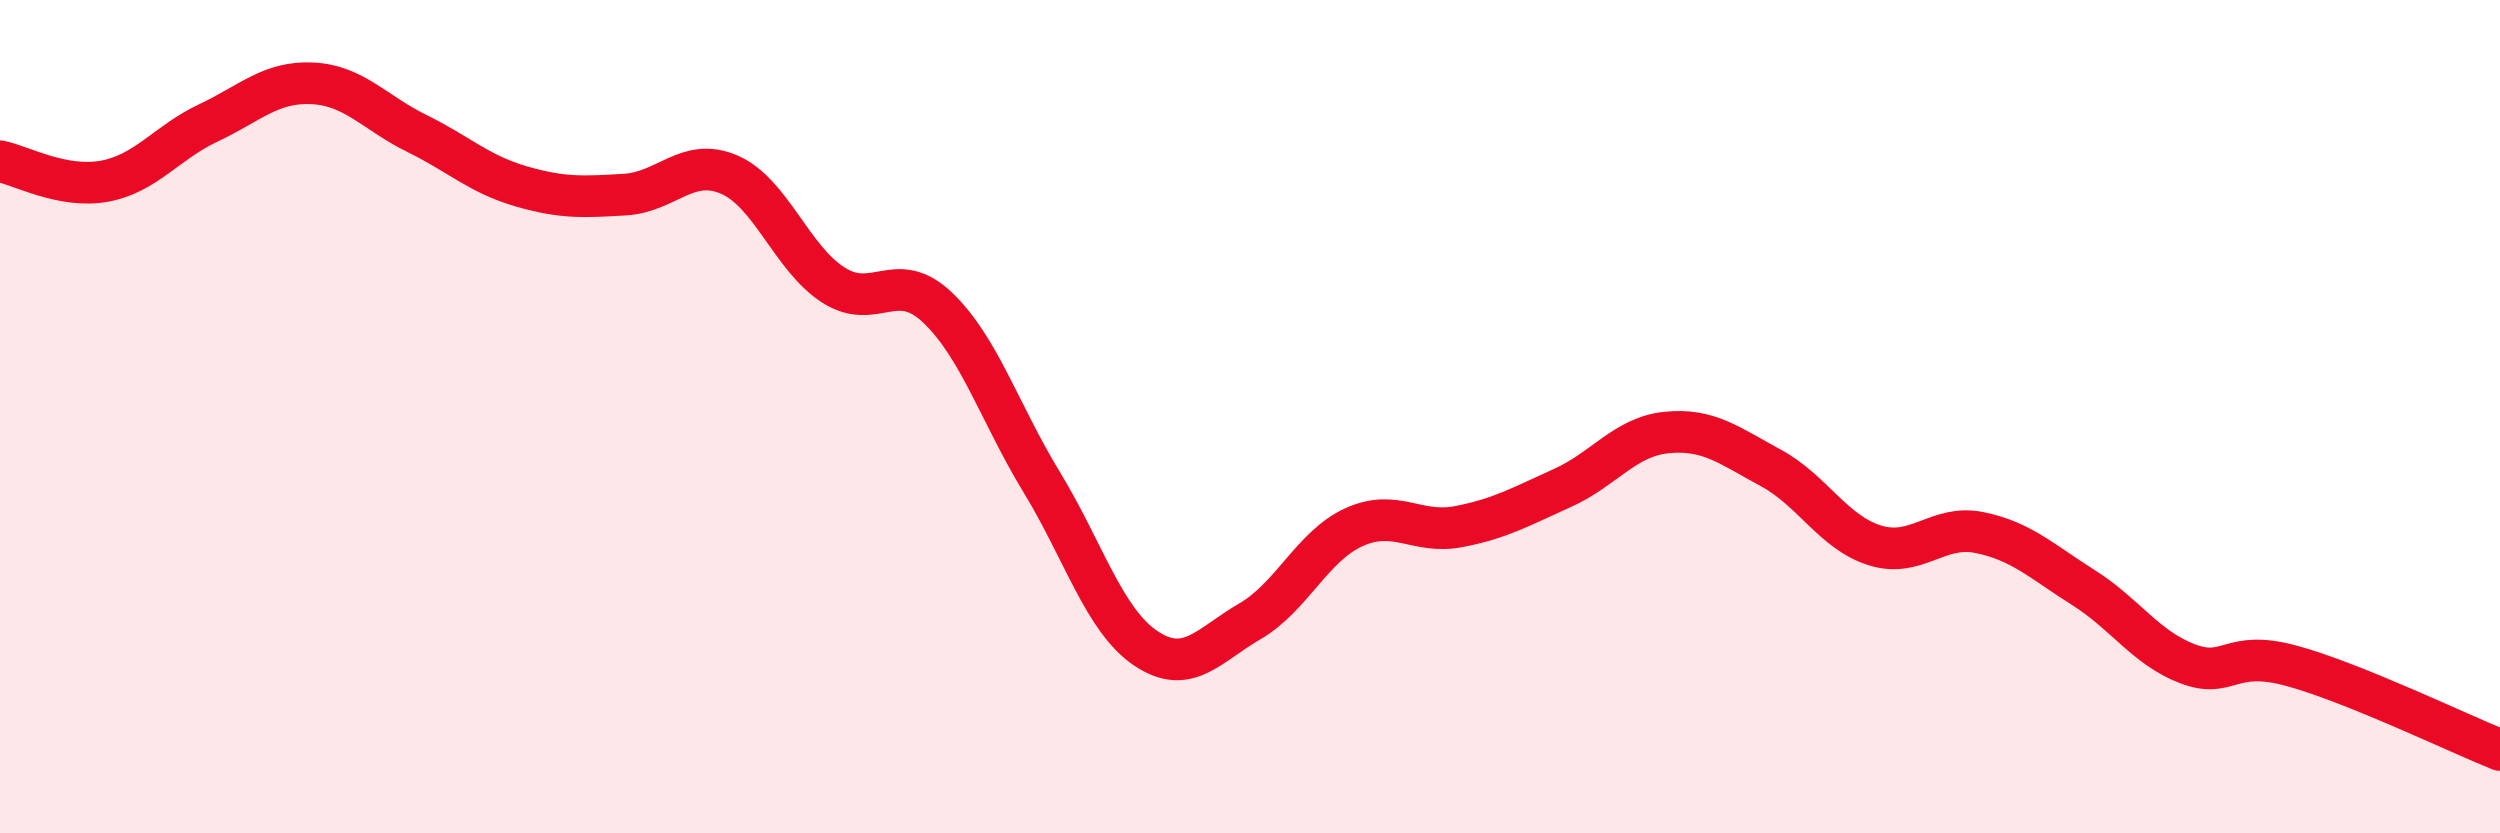 
    <svg width="60" height="20" viewBox="0 0 60 20" xmlns="http://www.w3.org/2000/svg">
      <path
        d="M 0,3.87 C 0.5,3.97 1.5,4.53 2.5,4.35 C 3.5,4.17 4,3.42 5,2.95 C 6,2.48 6.5,1.95 7.5,2 C 8.5,2.05 9,2.71 10,3.2 C 11,3.69 11.5,4.18 12.5,4.47 C 13.5,4.76 14,4.73 15,4.67 C 16,4.61 16.5,3.76 17.5,4.19 C 18.5,4.62 19,6.2 20,6.84 C 21,7.48 21.5,6.43 22.5,7.38 C 23.5,8.33 24,9.93 25,11.57 C 26,13.21 26.5,14.89 27.5,15.56 C 28.5,16.23 29,15.49 30,14.91 C 31,14.33 31.5,13.1 32.5,12.65 C 33.5,12.2 34,12.83 35,12.64 C 36,12.45 36.5,12.16 37.5,11.71 C 38.5,11.26 39,10.48 40,10.38 C 41,10.28 41.5,10.69 42.5,11.23 C 43.5,11.77 44,12.78 45,13.09 C 46,13.4 46.5,12.58 47.5,12.78 C 48.5,12.98 49,13.47 50,14.1 C 51,14.73 51.5,15.55 52.5,15.93 C 53.5,16.31 53.5,15.57 55,15.98 C 56.5,16.39 59,17.6 60,18L60 20L0 20Z"
        fill="#EB0A25"
        opacity="0.1"
        stroke-linecap="round"
        stroke-linejoin="round"
      />
      <path
        d="M 0,3.87 C 0.5,3.97 1.5,4.53 2.5,4.35 C 3.5,4.17 4,3.42 5,2.95 C 6,2.48 6.5,1.95 7.5,2 C 8.5,2.05 9,2.71 10,3.2 C 11,3.69 11.5,4.18 12.5,4.47 C 13.5,4.76 14,4.73 15,4.67 C 16,4.61 16.5,3.76 17.5,4.19 C 18.5,4.62 19,6.2 20,6.84 C 21,7.48 21.5,6.43 22.5,7.38 C 23.5,8.33 24,9.93 25,11.57 C 26,13.21 26.5,14.89 27.5,15.56 C 28.5,16.23 29,15.49 30,14.91 C 31,14.33 31.5,13.1 32.5,12.65 C 33.5,12.2 34,12.83 35,12.64 C 36,12.45 36.5,12.16 37.5,11.71 C 38.5,11.26 39,10.48 40,10.38 C 41,10.28 41.5,10.69 42.5,11.23 C 43.5,11.77 44,12.78 45,13.09 C 46,13.4 46.5,12.58 47.5,12.78 C 48.5,12.98 49,13.47 50,14.1 C 51,14.73 51.5,15.55 52.5,15.93 C 53.5,16.31 53.5,15.57 55,15.98 C 56.5,16.39 59,17.6 60,18"
        stroke="#EB0A25"
        stroke-width="1"
        fill="none"
        stroke-linecap="round"
        stroke-linejoin="round"
      />
    </svg>
  